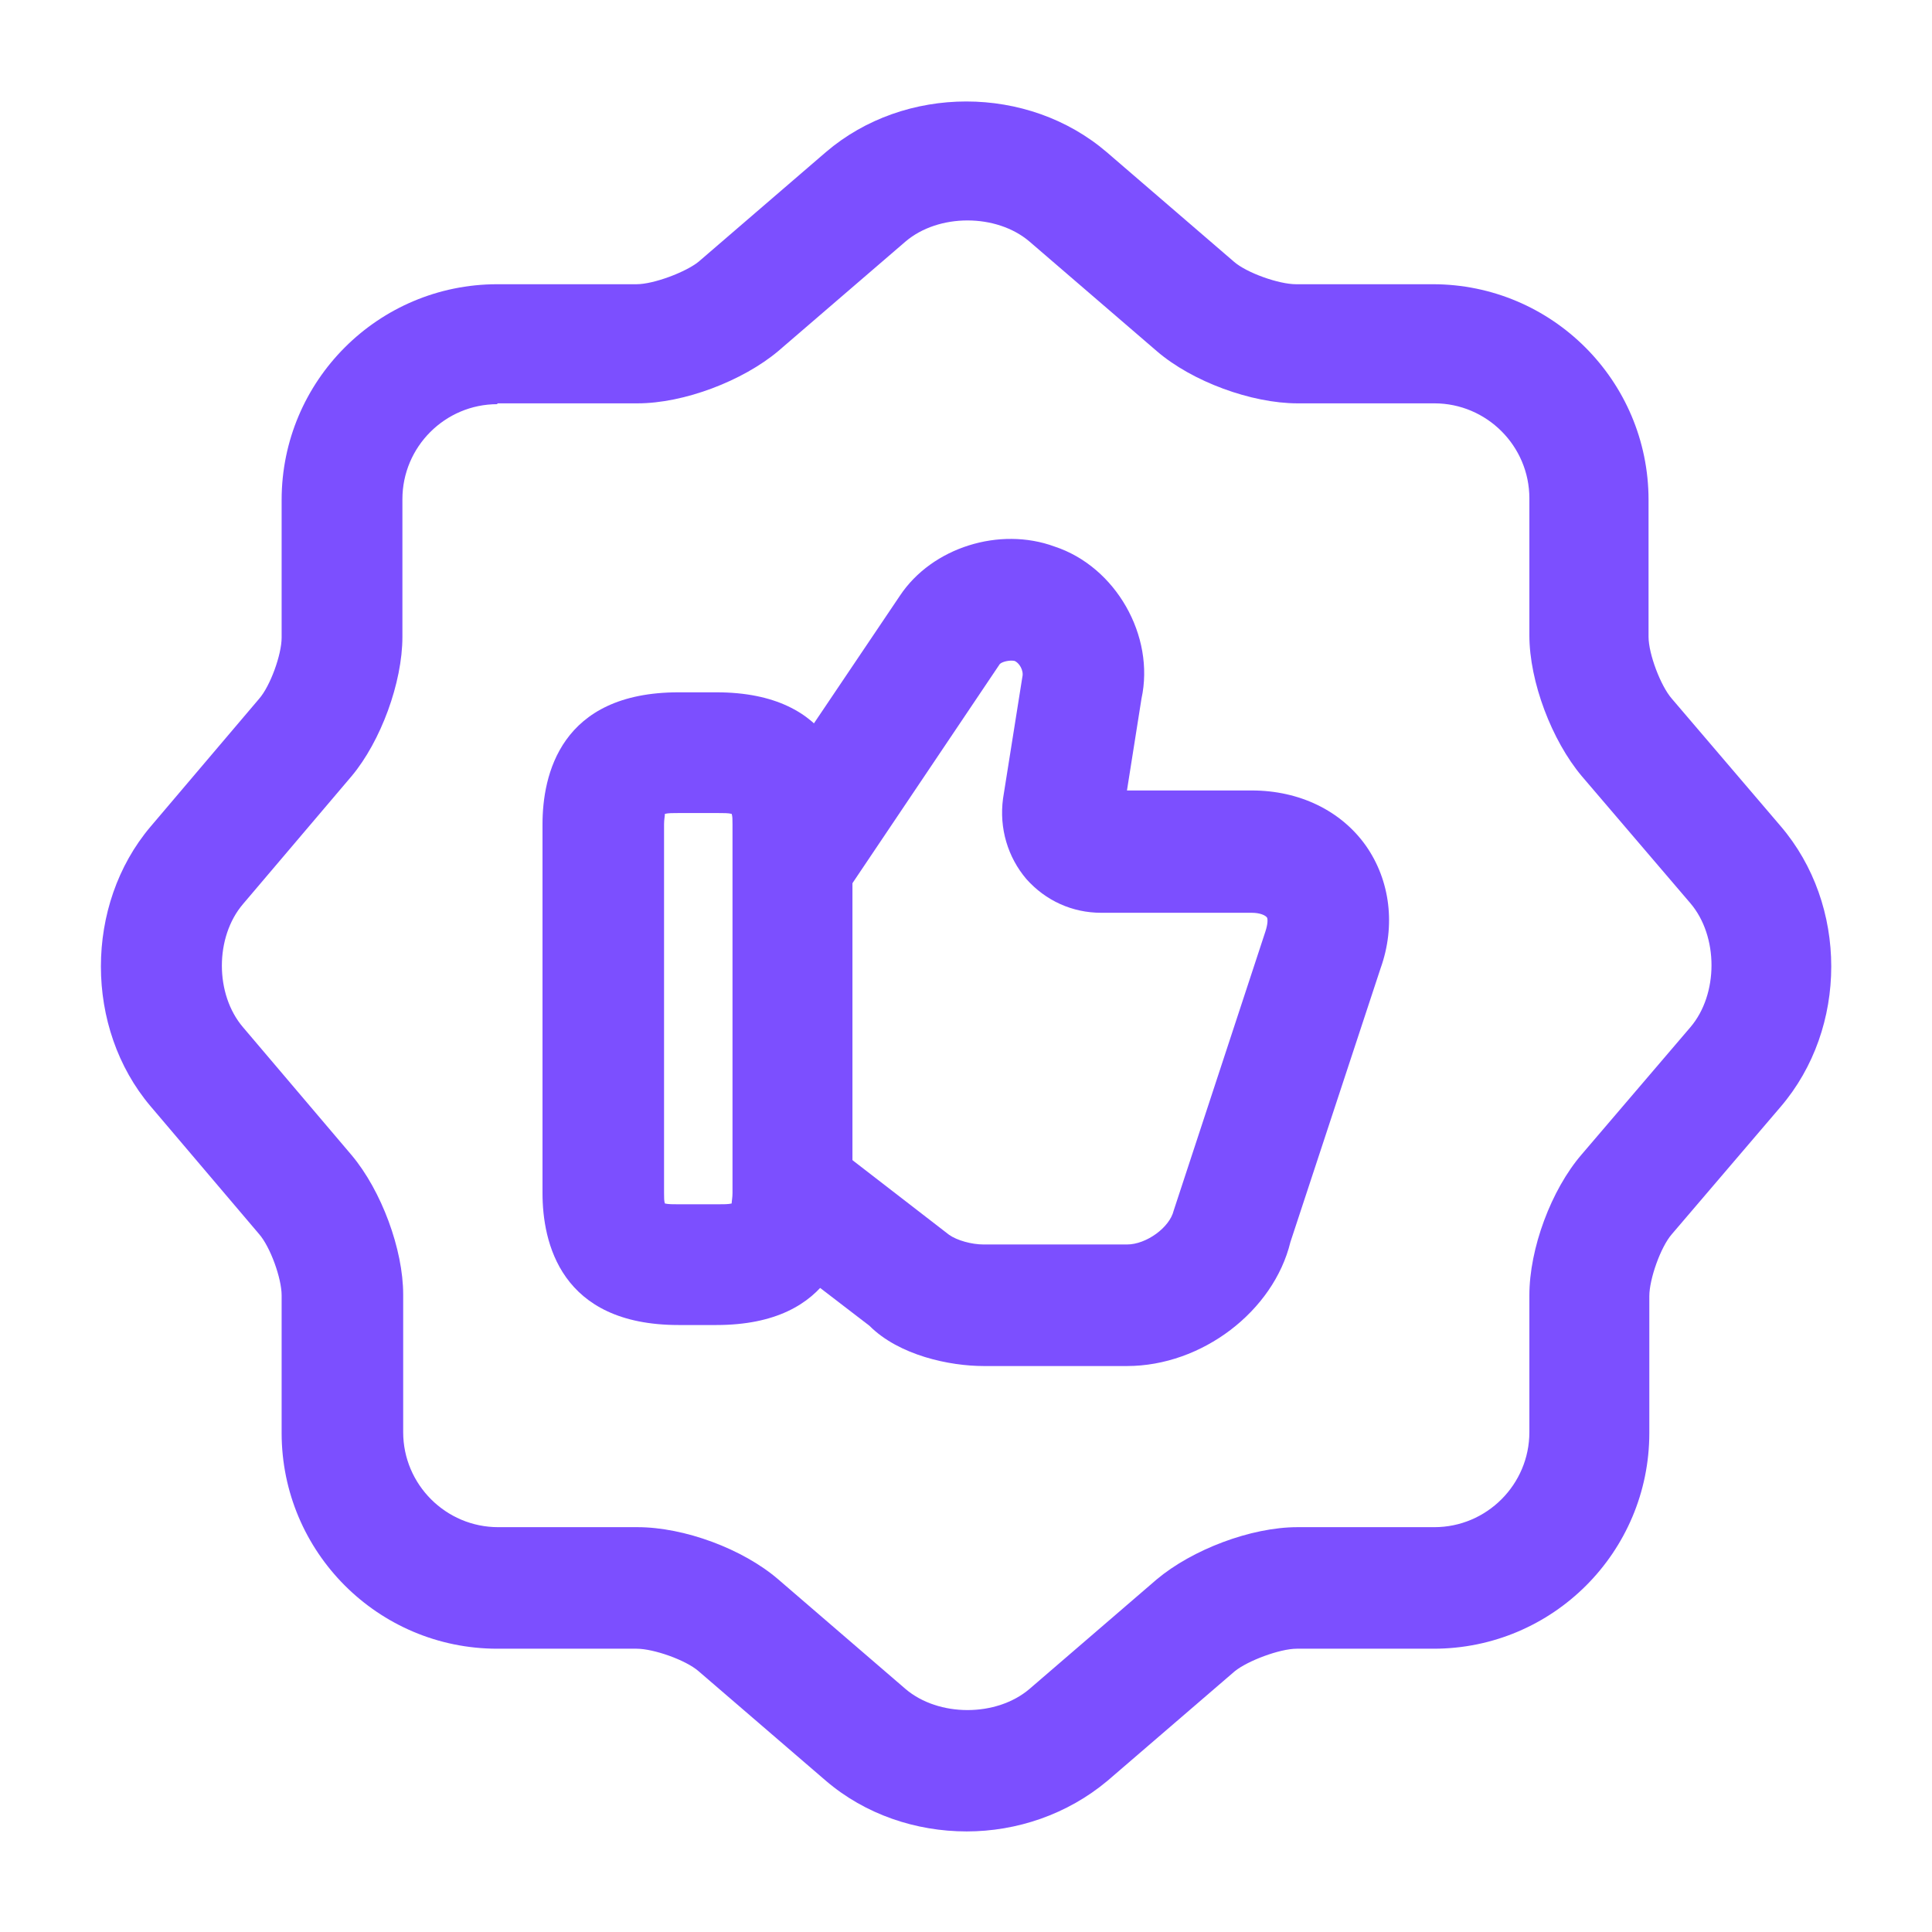 <svg width="35" height="35" viewBox="0 0 35 35" fill="none" xmlns="http://www.w3.org/2000/svg">
<g id="vuesax/outline/like-shapes">
<g id="like-shapes">
<path id="Vector" d="M17.512 33.178C16.594 33.178 15.675 32.872 14.96 32.259L12.656 30.276C12.423 30.072 11.84 29.868 11.533 29.868H9.01C6.852 29.868 5.102 28.118 5.102 25.959V23.466C5.102 23.159 4.898 22.591 4.694 22.357L2.725 20.038C1.529 18.624 1.529 16.393 2.725 14.978L4.694 12.659C4.898 12.426 5.102 11.857 5.102 11.551V9.057C5.102 6.899 6.852 5.149 9.01 5.149H11.533C11.84 5.149 12.423 4.93 12.656 4.741L14.96 2.757C16.39 1.532 18.621 1.532 20.05 2.757L22.354 4.741C22.587 4.945 23.171 5.149 23.477 5.149H25.956C28.115 5.149 29.865 6.899 29.865 9.057V11.537C29.865 11.843 30.083 12.426 30.288 12.659L32.256 14.964C33.481 16.393 33.481 18.624 32.256 20.053L30.288 22.357C30.083 22.591 29.879 23.174 29.879 23.48V25.959C29.879 28.118 28.129 29.868 25.971 29.868H23.492C23.185 29.868 22.602 30.087 22.369 30.276L20.065 32.259C19.335 32.872 18.417 33.178 17.512 33.178ZM9.01 7.322C8.062 7.322 7.29 8.095 7.29 9.043V11.537C7.29 12.368 6.896 13.432 6.371 14.059L4.402 16.378C3.892 16.976 3.892 18.012 4.402 18.609L6.371 20.928C6.91 21.57 7.304 22.634 7.304 23.451V25.945C7.304 26.893 8.077 27.666 9.025 27.666H11.548C12.394 27.666 13.458 28.059 14.1 28.613L16.404 30.597C17.002 31.107 18.052 31.107 18.65 30.597L20.954 28.613C21.596 28.074 22.66 27.666 23.506 27.666H25.985C26.933 27.666 27.706 26.893 27.706 25.945V23.466C27.706 22.62 28.1 21.555 28.654 20.913L30.623 18.609C31.133 18.012 31.133 16.961 30.623 16.363L28.654 14.059C28.115 13.418 27.706 12.353 27.706 11.507V9.028C27.706 8.08 26.933 7.307 25.985 7.307H23.506C22.675 7.307 21.596 6.914 20.954 6.359L18.65 4.376C18.052 3.866 17.002 3.866 16.404 4.376L14.1 6.359C13.458 6.899 12.394 7.307 11.548 7.307H9.01V7.322Z" fill="#7C4FFF"/>
<path id="Vector_2" d="M20.416 24.747H17.821C17.208 24.747 16.289 24.557 15.75 24.017L13.737 22.472L15.079 20.736L17.194 22.37C17.339 22.472 17.602 22.545 17.821 22.545H20.416C20.766 22.545 21.189 22.238 21.262 21.932L22.925 16.872C22.968 16.74 22.968 16.653 22.954 16.624C22.925 16.58 22.823 16.536 22.677 16.536H19.95C19.425 16.536 18.944 16.318 18.593 15.924C18.258 15.53 18.098 15.005 18.171 14.466L18.521 12.263C18.55 12.147 18.462 12.001 18.375 11.972C18.287 11.957 18.156 11.986 18.112 12.03L15.327 16.172L13.504 14.947L16.304 10.79C16.887 9.915 18.112 9.536 19.104 9.901C20.212 10.265 20.927 11.52 20.679 12.657L20.416 14.32H22.677C23.537 14.32 24.296 14.684 24.748 15.326C25.185 15.953 25.287 16.77 25.01 17.543L23.377 22.501C23.071 23.755 21.773 24.747 20.416 24.747Z" fill="#7C4FFF"/>
<path id="Vector_3" d="M12.978 24.004H12.293C10.149 24.004 9.828 22.502 9.828 21.613V14.933C9.828 14.044 10.149 12.542 12.293 12.542H12.978C15.122 12.542 15.443 14.044 15.443 14.933V21.613C15.443 22.502 15.122 24.004 12.978 24.004ZM12.045 21.802C12.103 21.817 12.191 21.817 12.307 21.817H12.993C13.109 21.817 13.197 21.817 13.255 21.802C13.255 21.758 13.27 21.7 13.27 21.613V14.933C13.27 14.846 13.27 14.787 13.255 14.744C13.197 14.729 13.109 14.729 12.993 14.729H12.307C12.191 14.729 12.103 14.729 12.045 14.744C12.045 14.787 12.03 14.846 12.03 14.933V21.613C12.03 21.7 12.03 21.758 12.045 21.802Z" fill="#7C4FFF"/>
</g>
</g>
</svg>
